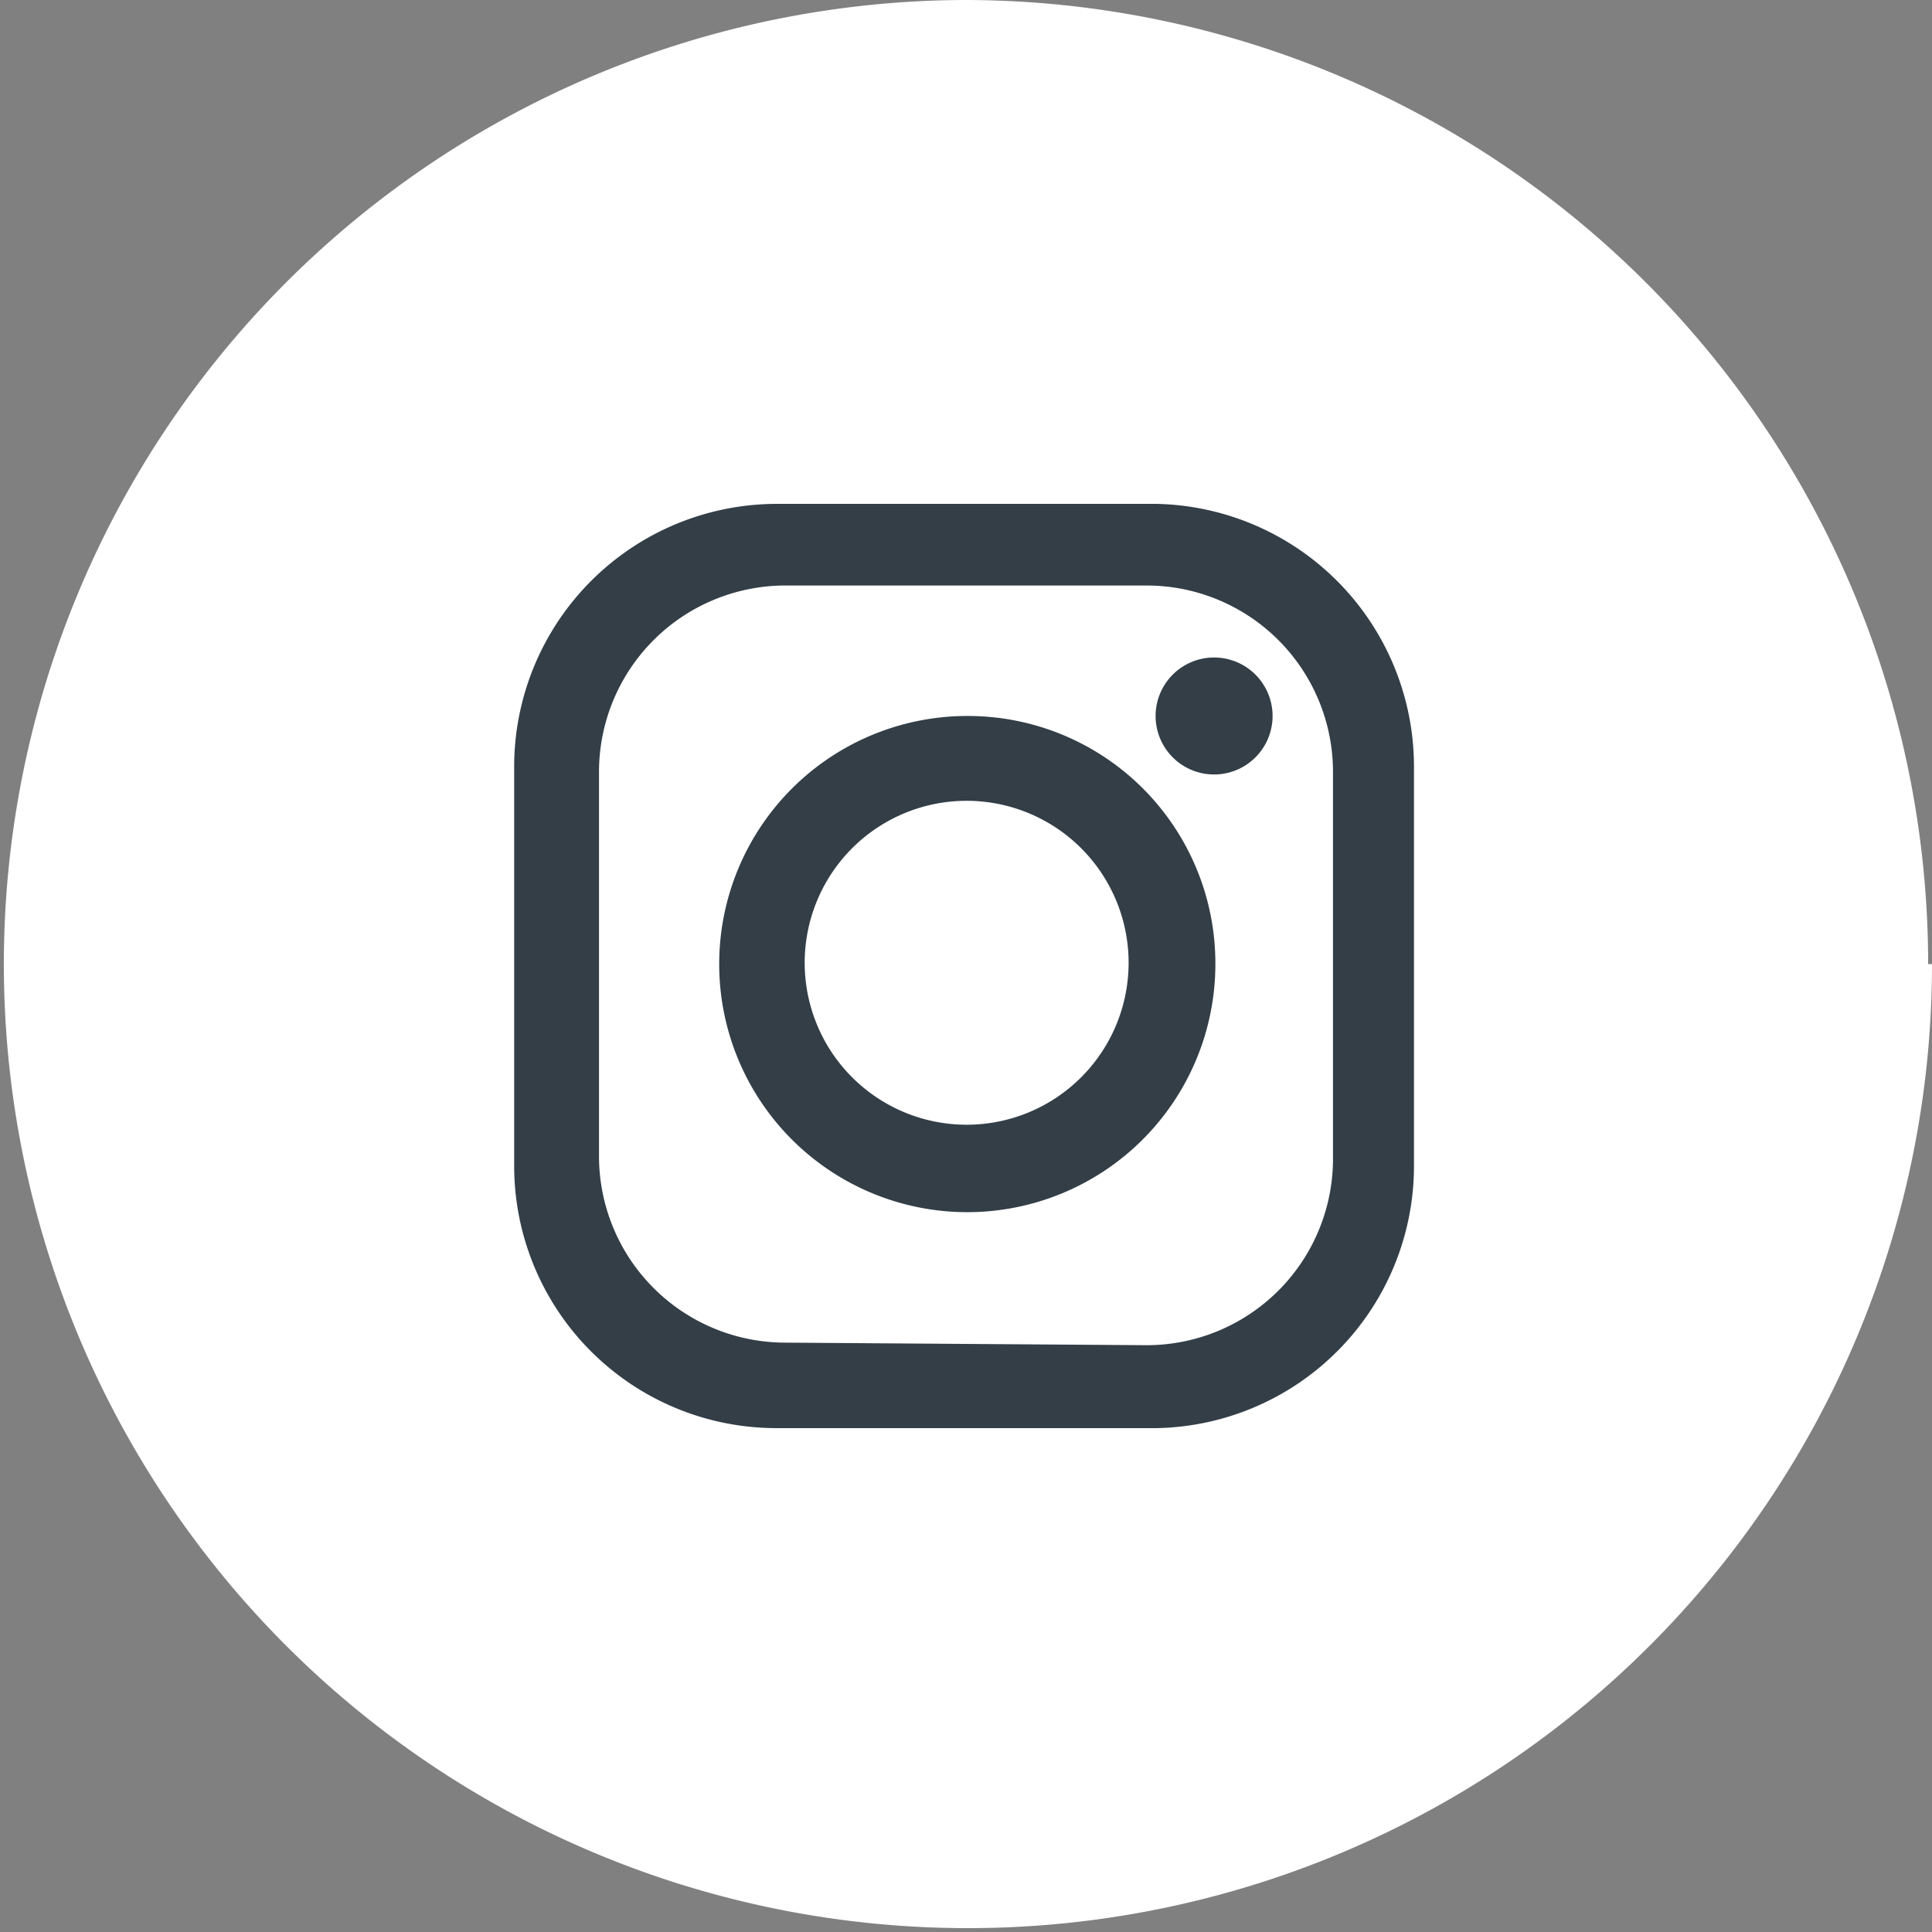 <svg xmlns="http://www.w3.org/2000/svg" viewBox="0 0 30.06 30.06"><rect x="0" y="0" width="30.06" height="30.06" fill="#808080" stroke="none"/><defs><style>.cls-1{fill:#fff;}.cls-2{fill:#333e47;}</style></defs><g id="Layer_2" data-name="Layer 2"><g id="Footer"><path class="cls-1" d="M30.06,15A15,15,0,1,1,15,0a15,15,0,0,1,15,15"/><path class="cls-2" d="M17.85,20.93A2.9,2.9,0,0,0,20.74,18V12a2.9,2.9,0,0,0-2.89-2.89H12.21A2.9,2.9,0,0,0,9.32,12v6a2.9,2.9,0,0,0,2.89,2.89ZM18,22.22H12.11A4.08,4.08,0,0,1,8,18.15V11.91a4.09,4.09,0,0,1,4.07-4.07H18A4.09,4.09,0,0,1,22,11.91v6.24A4.08,4.08,0,0,1,18,22.22"/><path class="cls-2" d="M15,12.46A2.52,2.52,0,1,0,17.56,15,2.52,2.52,0,0,0,15,12.46M18.91,15a3.86,3.86,0,1,1-3.86-3.86A3.85,3.85,0,0,1,18.91,15"/><path class="cls-2" d="M19.8,11.14a.91.91,0,1,1-.91-.91.91.91,0,0,1,.91.91"/></g></g></svg>